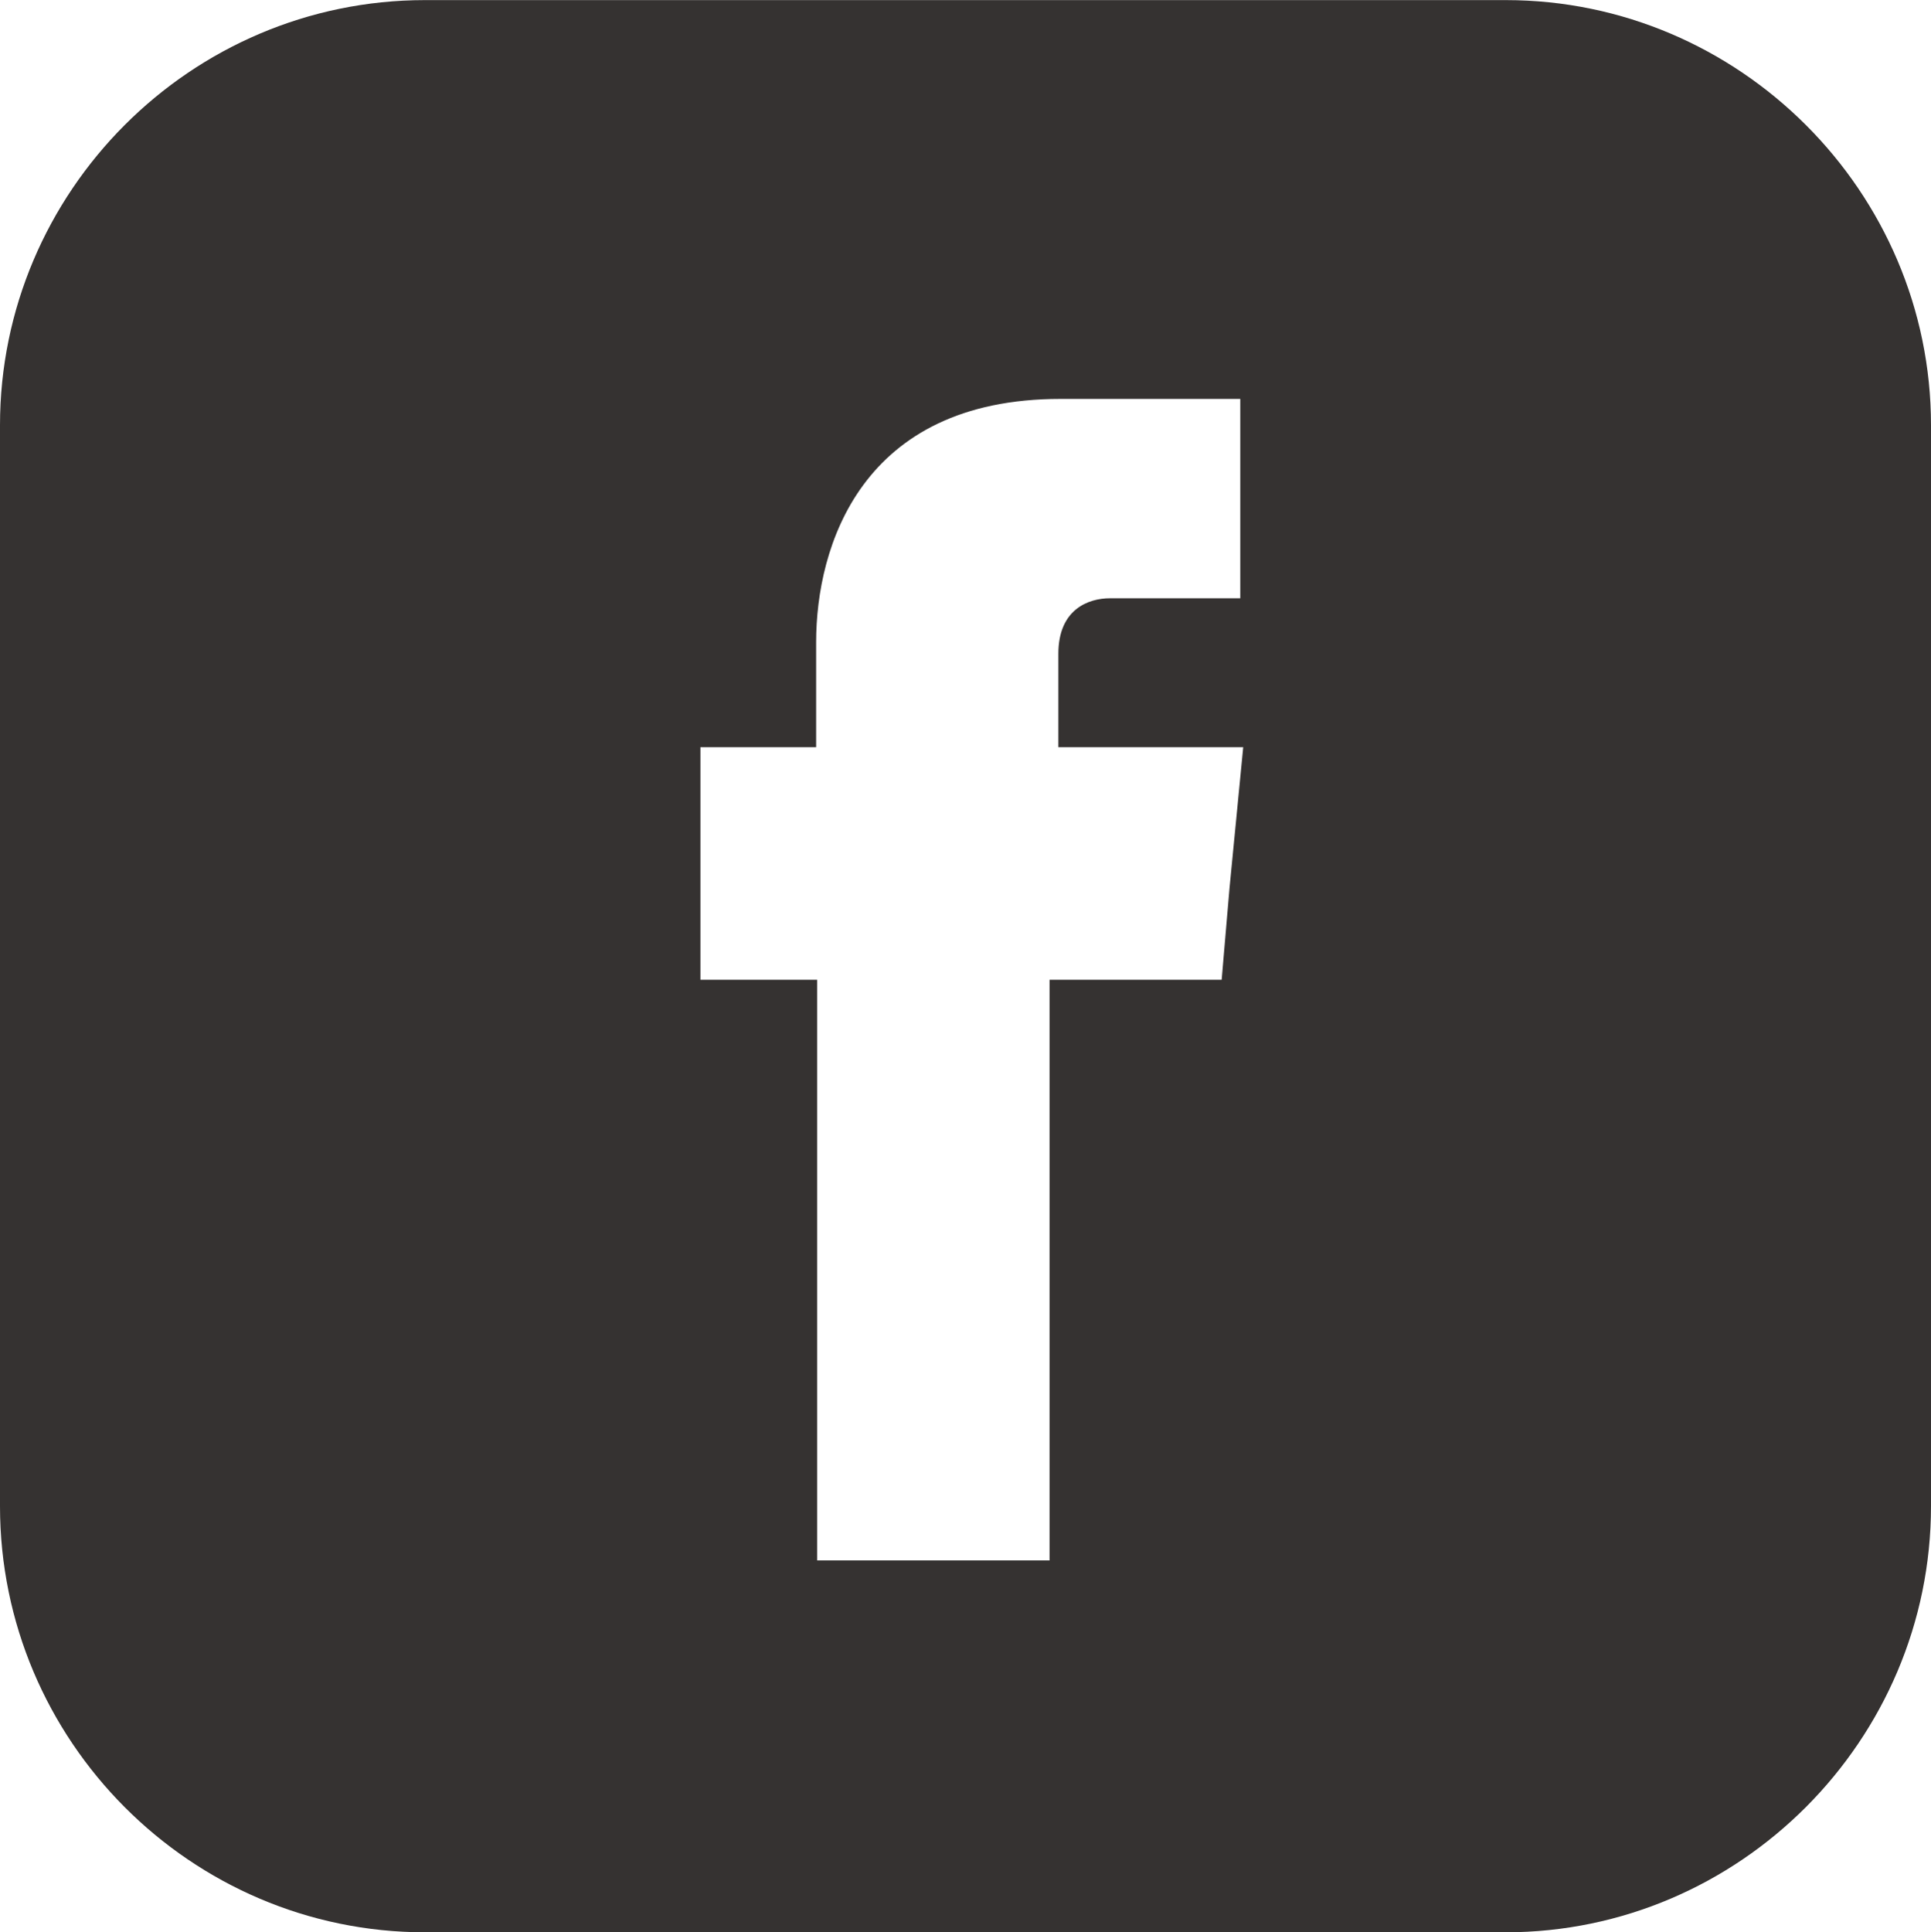 <?xml version="1.0" encoding="utf-8"?>
<!-- Generator: Adobe Illustrator 16.0.0, SVG Export Plug-In . SVG Version: 6.00 Build 0)  -->
<!DOCTYPE svg PUBLIC "-//W3C//DTD SVG 1.1//EN" "http://www.w3.org/Graphics/SVG/1.1/DTD/svg11.dtd">
<svg version="1.1" id="Livello_1" xmlns="http://www.w3.org/2000/svg" xmlns:xlink="http://www.w3.org/1999/xlink" x="0px" y="0px"
	 width="19.723px" height="19.733px" viewBox="0 0 19.723 19.733" enable-background="new 0 0 19.723 19.733" xml:space="preserve">
<g>
	<path fill="#353231" d="M10.81,6.677v0.954h1.888l-0.14,1.44l-0.08,0.935H10.72v5.93H8.346v-5.93H7.154V9.062V7.631h1.182V6.558
		c0-0.973,0.457-2.484,2.494-2.484h1.838V6.11h-1.331C11.118,6.11,10.81,6.221,10.81,6.677 M19.723,15.381V4.343
		c0-2.385-1.957-4.342-4.343-4.342H4.342C1.947,0.001,0,1.958,0,4.343v11.039c0,2.393,1.947,4.352,4.342,4.352H15.38
		C17.766,19.733,19.723,17.774,19.723,15.381"/>
</g>
</svg>

